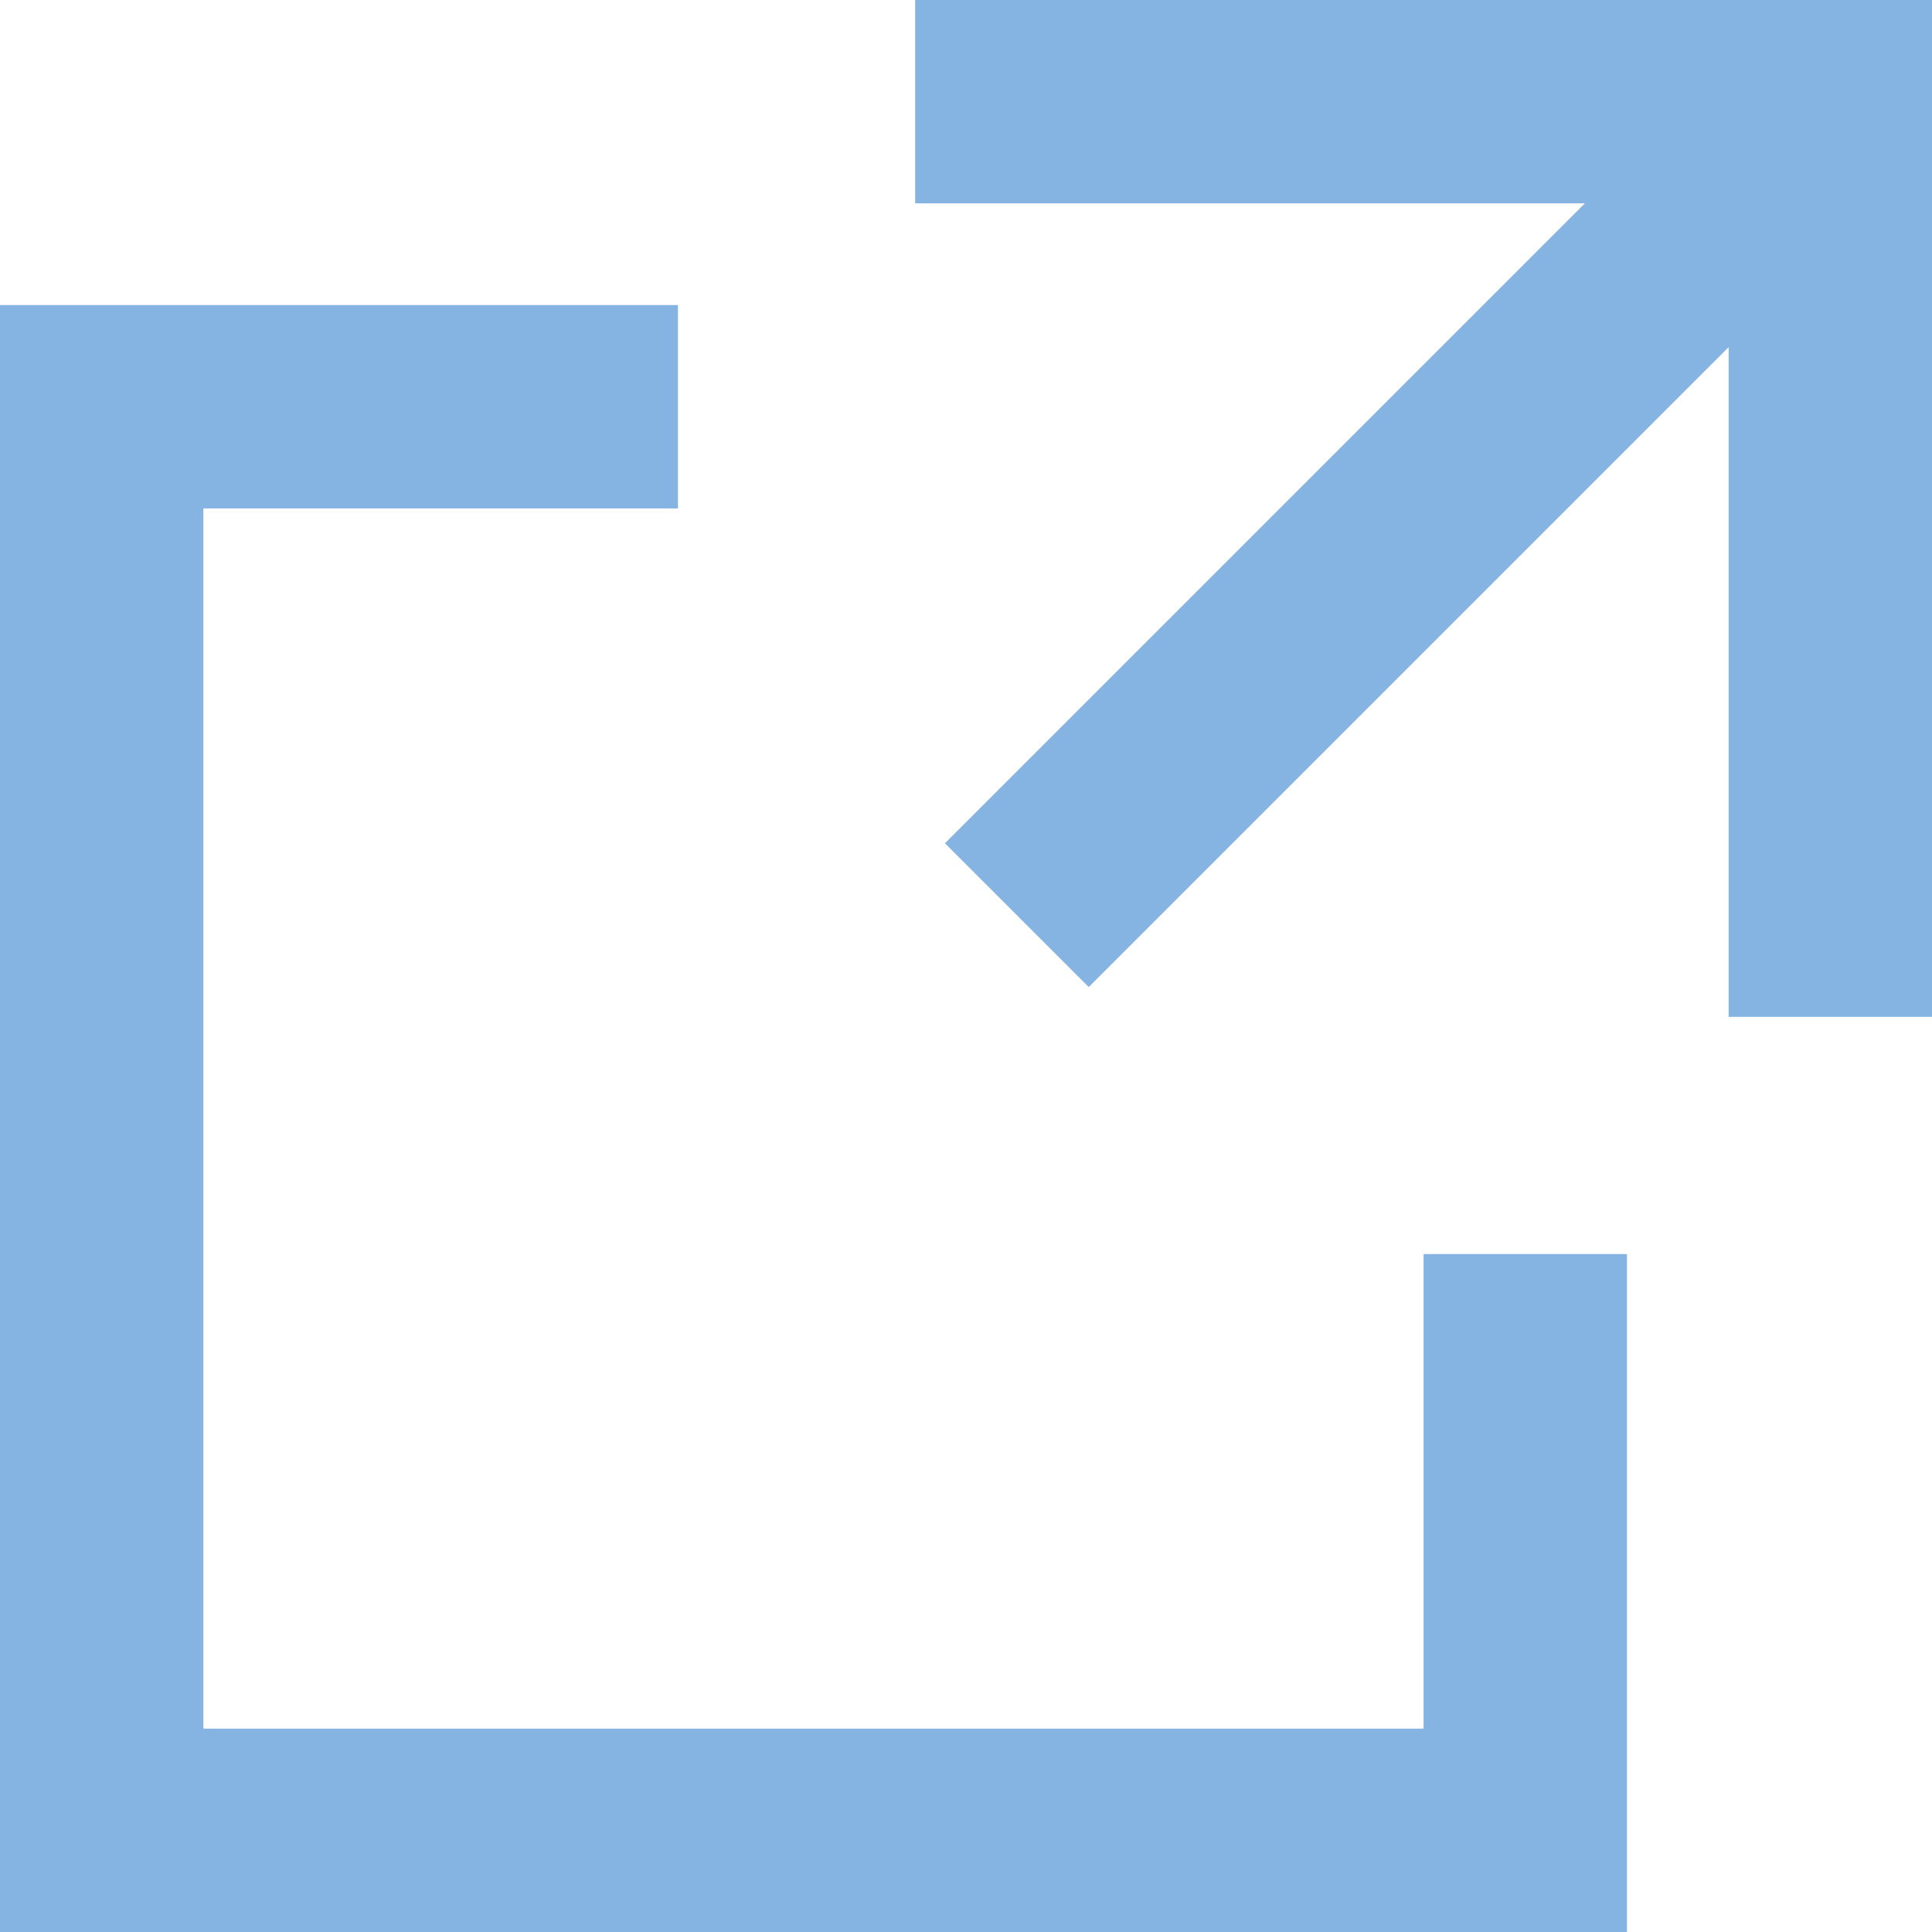 <svg width="19" height="19" viewBox="0 0 19 19" fill="none" xmlns="http://www.w3.org/2000/svg"><path d="M15 13.333V18H1V4h4.667" stroke="#86B4E2" stroke-width="2" stroke-linecap="square"/><path d="M9 1h9v9m0-9l-8 8" stroke="#86B4E2" stroke-width="2"/></svg>